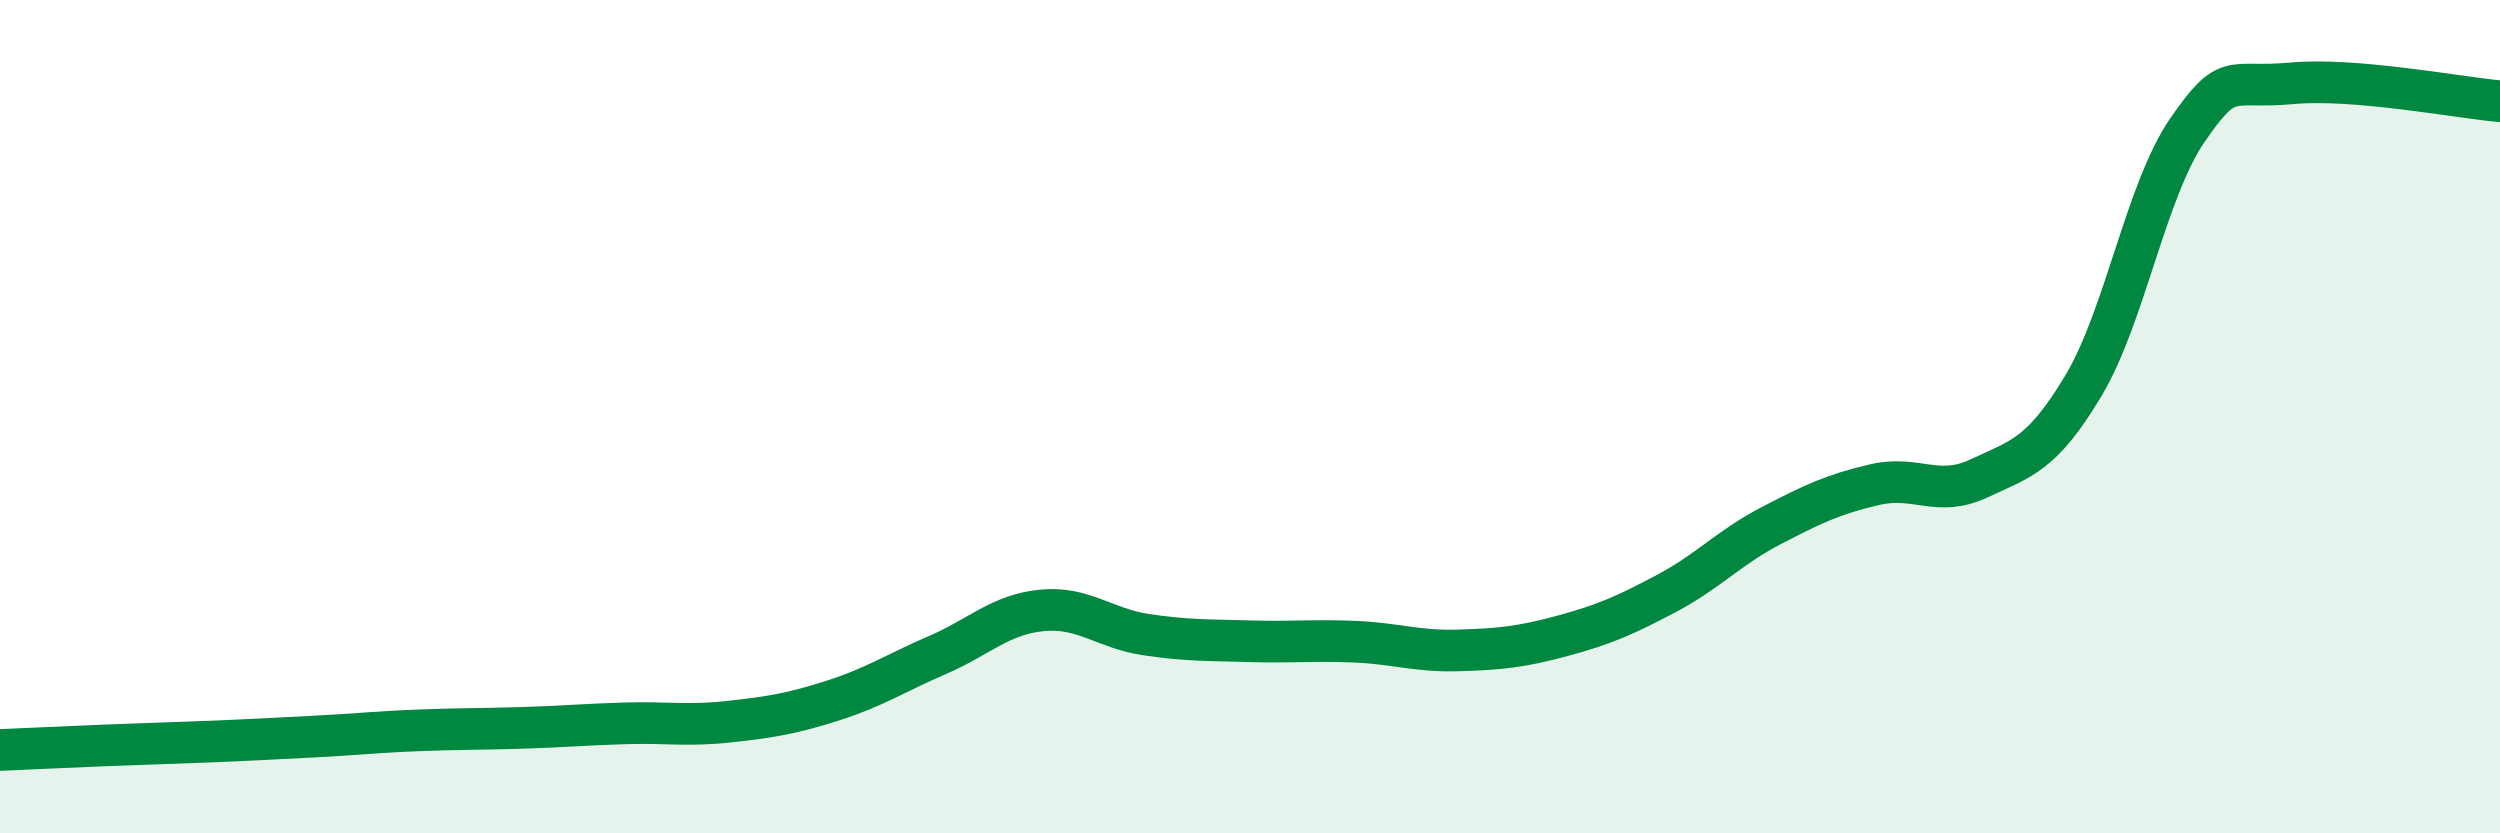 
    <svg width="60" height="20" viewBox="0 0 60 20" xmlns="http://www.w3.org/2000/svg">
      <path
        d="M 0,18 C 0.5,17.98 1.5,17.93 2.5,17.89 C 3.5,17.85 4,17.84 5,17.8 C 6,17.76 6.5,17.73 7.5,17.68 C 8.5,17.63 9,17.57 10,17.53 C 11,17.49 11.5,17.5 12.5,17.47 C 13.5,17.44 14,17.39 15,17.36 C 16,17.33 16.5,17.43 17.5,17.32 C 18.5,17.21 19,17.13 20,16.81 C 21,16.49 21.5,16.15 22.5,15.72 C 23.5,15.29 24,14.75 25,14.65 C 26,14.55 26.5,15.08 27.5,15.23 C 28.5,15.38 29,15.36 30,15.39 C 31,15.42 31.5,15.36 32.5,15.4 C 33.5,15.44 34,15.64 35,15.61 C 36,15.58 36.5,15.53 37.5,15.26 C 38.5,14.99 39,14.77 40,14.24 C 41,13.71 41.5,13.14 42.5,12.62 C 43.5,12.1 44,11.86 45,11.63 C 46,11.4 46.5,11.95 47.5,11.48 C 48.5,11.01 49,10.93 50,9.26 C 51,7.59 51.5,4.57 52.5,3.12 C 53.5,1.67 53.5,2.14 55,2 C 56.5,1.86 59,2.34 60,2.43L60 20L0 20Z"
        fill="#008740"
        opacity="0.1"
        stroke-linecap="round"
        stroke-linejoin="round"
      />
      <path
        d="M 0,18 C 0.5,17.98 1.5,17.93 2.5,17.89 C 3.5,17.85 4,17.84 5,17.8 C 6,17.76 6.5,17.73 7.5,17.68 C 8.5,17.63 9,17.57 10,17.53 C 11,17.49 11.5,17.5 12.5,17.47 C 13.5,17.44 14,17.39 15,17.36 C 16,17.33 16.5,17.43 17.5,17.32 C 18.5,17.21 19,17.13 20,16.81 C 21,16.49 21.5,16.15 22.5,15.72 C 23.5,15.29 24,14.75 25,14.65 C 26,14.55 26.5,15.08 27.5,15.23 C 28.5,15.38 29,15.36 30,15.39 C 31,15.42 31.5,15.36 32.5,15.4 C 33.5,15.44 34,15.64 35,15.61 C 36,15.58 36.5,15.53 37.5,15.26 C 38.5,14.99 39,14.77 40,14.24 C 41,13.71 41.5,13.14 42.5,12.62 C 43.5,12.1 44,11.86 45,11.63 C 46,11.4 46.5,11.95 47.5,11.48 C 48.5,11.01 49,10.93 50,9.26 C 51,7.59 51.5,4.57 52.5,3.12 C 53.5,1.67 53.5,2.14 55,2 C 56.5,1.86 59,2.34 60,2.43"
        stroke="#008740"
        stroke-width="1"
        fill="none"
        stroke-linecap="round"
        stroke-linejoin="round"
      />
    </svg>
  